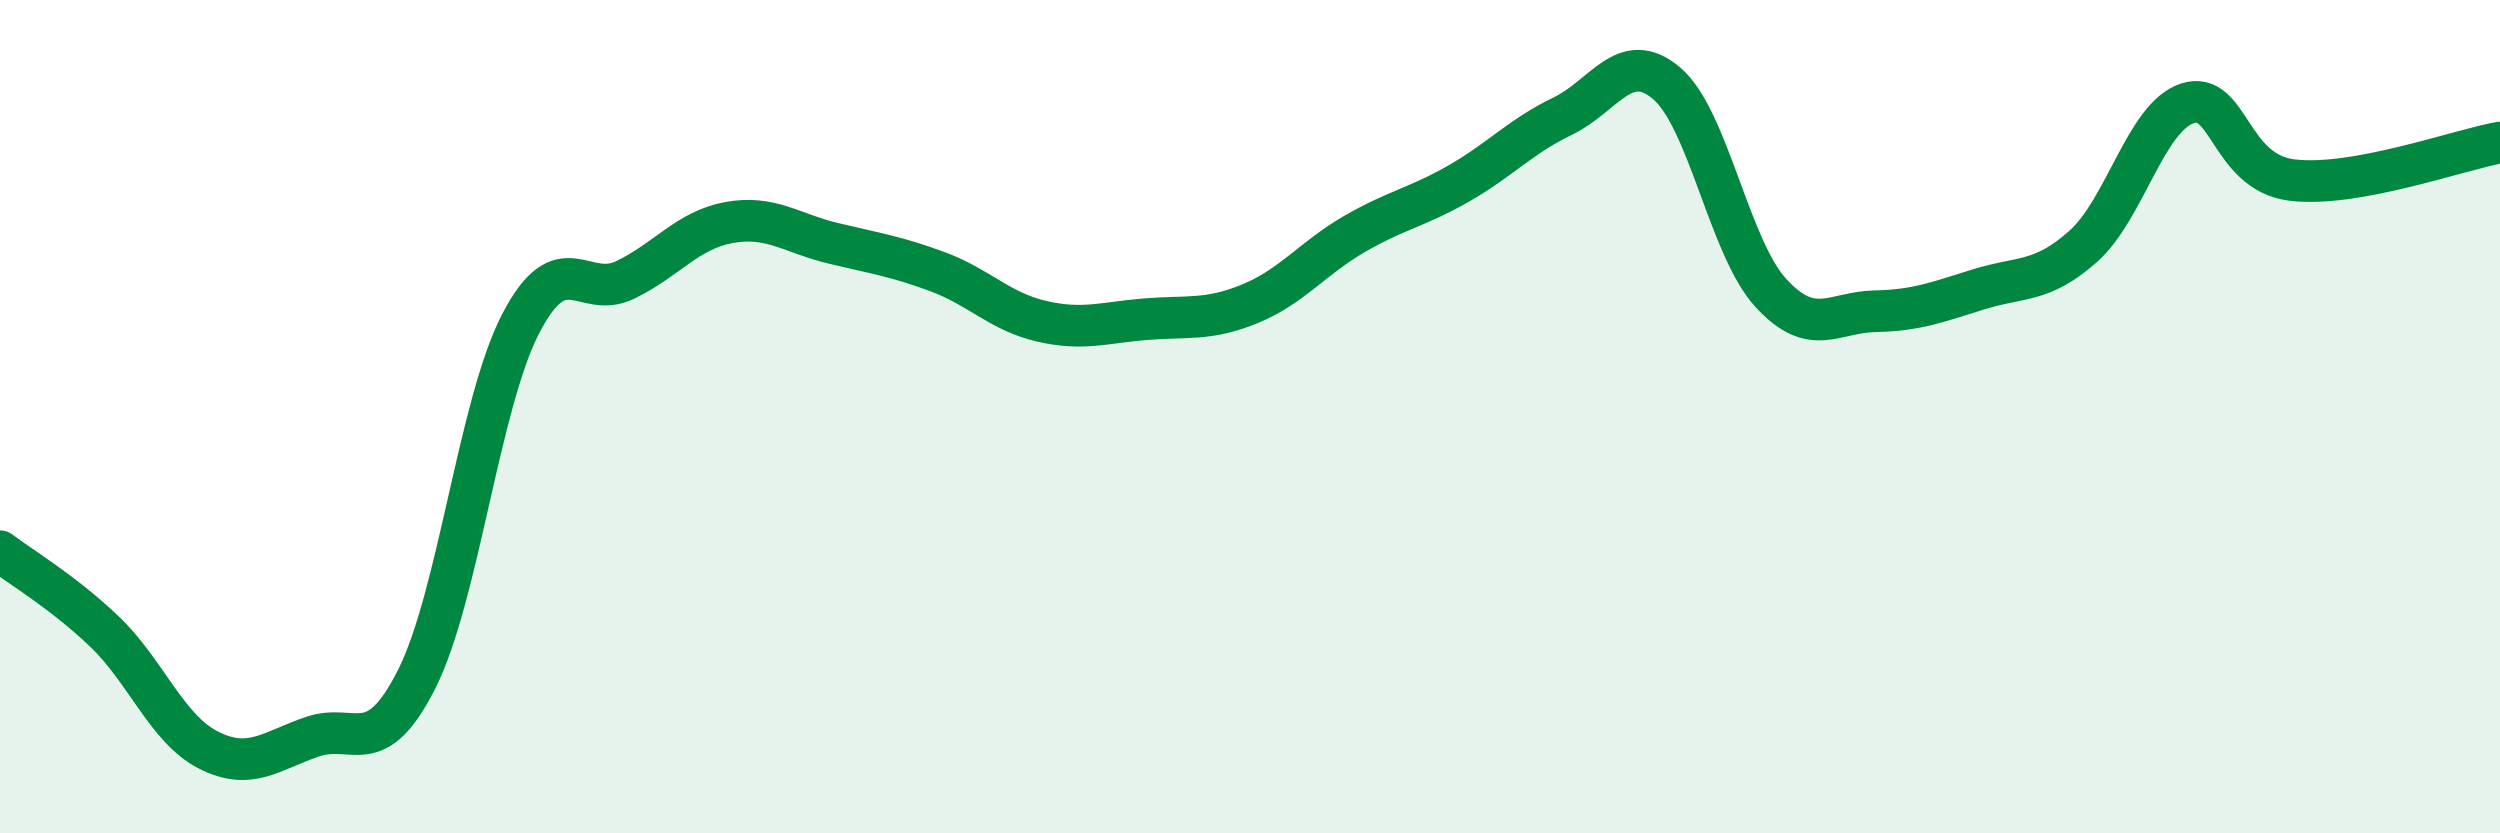 
    <svg width="60" height="20" viewBox="0 0 60 20" xmlns="http://www.w3.org/2000/svg">
      <path
        d="M 0,13.23 C 0.5,13.61 1.5,14.2 2.5,15.15 C 3.5,16.1 4,17.49 5,18 C 6,18.51 6.5,18.02 7.5,17.68 C 8.5,17.34 9,18.28 10,16.3 C 11,14.32 11.5,9.68 12.5,7.76 C 13.5,5.84 14,7.2 15,6.72 C 16,6.24 16.5,5.52 17.5,5.34 C 18.5,5.16 19,5.6 20,5.84 C 21,6.08 21.5,6.15 22.5,6.52 C 23.5,6.89 24,7.48 25,7.71 C 26,7.94 26.5,7.74 27.5,7.66 C 28.5,7.58 29,7.7 30,7.29 C 31,6.88 31.5,6.2 32.5,5.62 C 33.5,5.04 34,4.98 35,4.41 C 36,3.84 36.5,3.27 37.5,2.79 C 38.5,2.31 39,1.15 40,2 C 41,2.85 41.5,5.94 42.5,7.03 C 43.5,8.12 44,7.49 45,7.47 C 46,7.45 46.5,7.25 47.5,6.94 C 48.5,6.63 49,6.8 50,5.91 C 51,5.02 51.5,2.8 52.5,2.48 C 53.5,2.16 53.5,4.13 55,4.32 C 56.5,4.51 59,3.6 60,3.42L60 20L0 20Z"
        fill="#008740"
        opacity="0.1"
        stroke-linecap="round"
        stroke-linejoin="round"
      />
      <path
        d="M 0,13.23 C 0.5,13.61 1.5,14.2 2.5,15.15 C 3.5,16.1 4,17.49 5,18 C 6,18.51 6.5,18.02 7.5,17.68 C 8.5,17.34 9,18.28 10,16.3 C 11,14.32 11.5,9.68 12.5,7.76 C 13.5,5.84 14,7.2 15,6.72 C 16,6.24 16.5,5.52 17.5,5.34 C 18.5,5.16 19,5.6 20,5.84 C 21,6.08 21.5,6.15 22.5,6.52 C 23.5,6.89 24,7.48 25,7.71 C 26,7.94 26.5,7.74 27.5,7.66 C 28.5,7.58 29,7.7 30,7.29 C 31,6.88 31.5,6.2 32.5,5.62 C 33.5,5.04 34,4.98 35,4.41 C 36,3.84 36.5,3.27 37.5,2.79 C 38.5,2.31 39,1.15 40,2 C 41,2.85 41.5,5.94 42.5,7.03 C 43.5,8.12 44,7.49 45,7.47 C 46,7.45 46.5,7.25 47.5,6.94 C 48.5,6.63 49,6.8 50,5.91 C 51,5.02 51.5,2.8 52.5,2.48 C 53.5,2.16 53.5,4.13 55,4.32 C 56.5,4.51 59,3.6 60,3.42"
        stroke="#008740"
        stroke-width="1"
        fill="none"
        stroke-linecap="round"
        stroke-linejoin="round"
      />
    </svg>
  